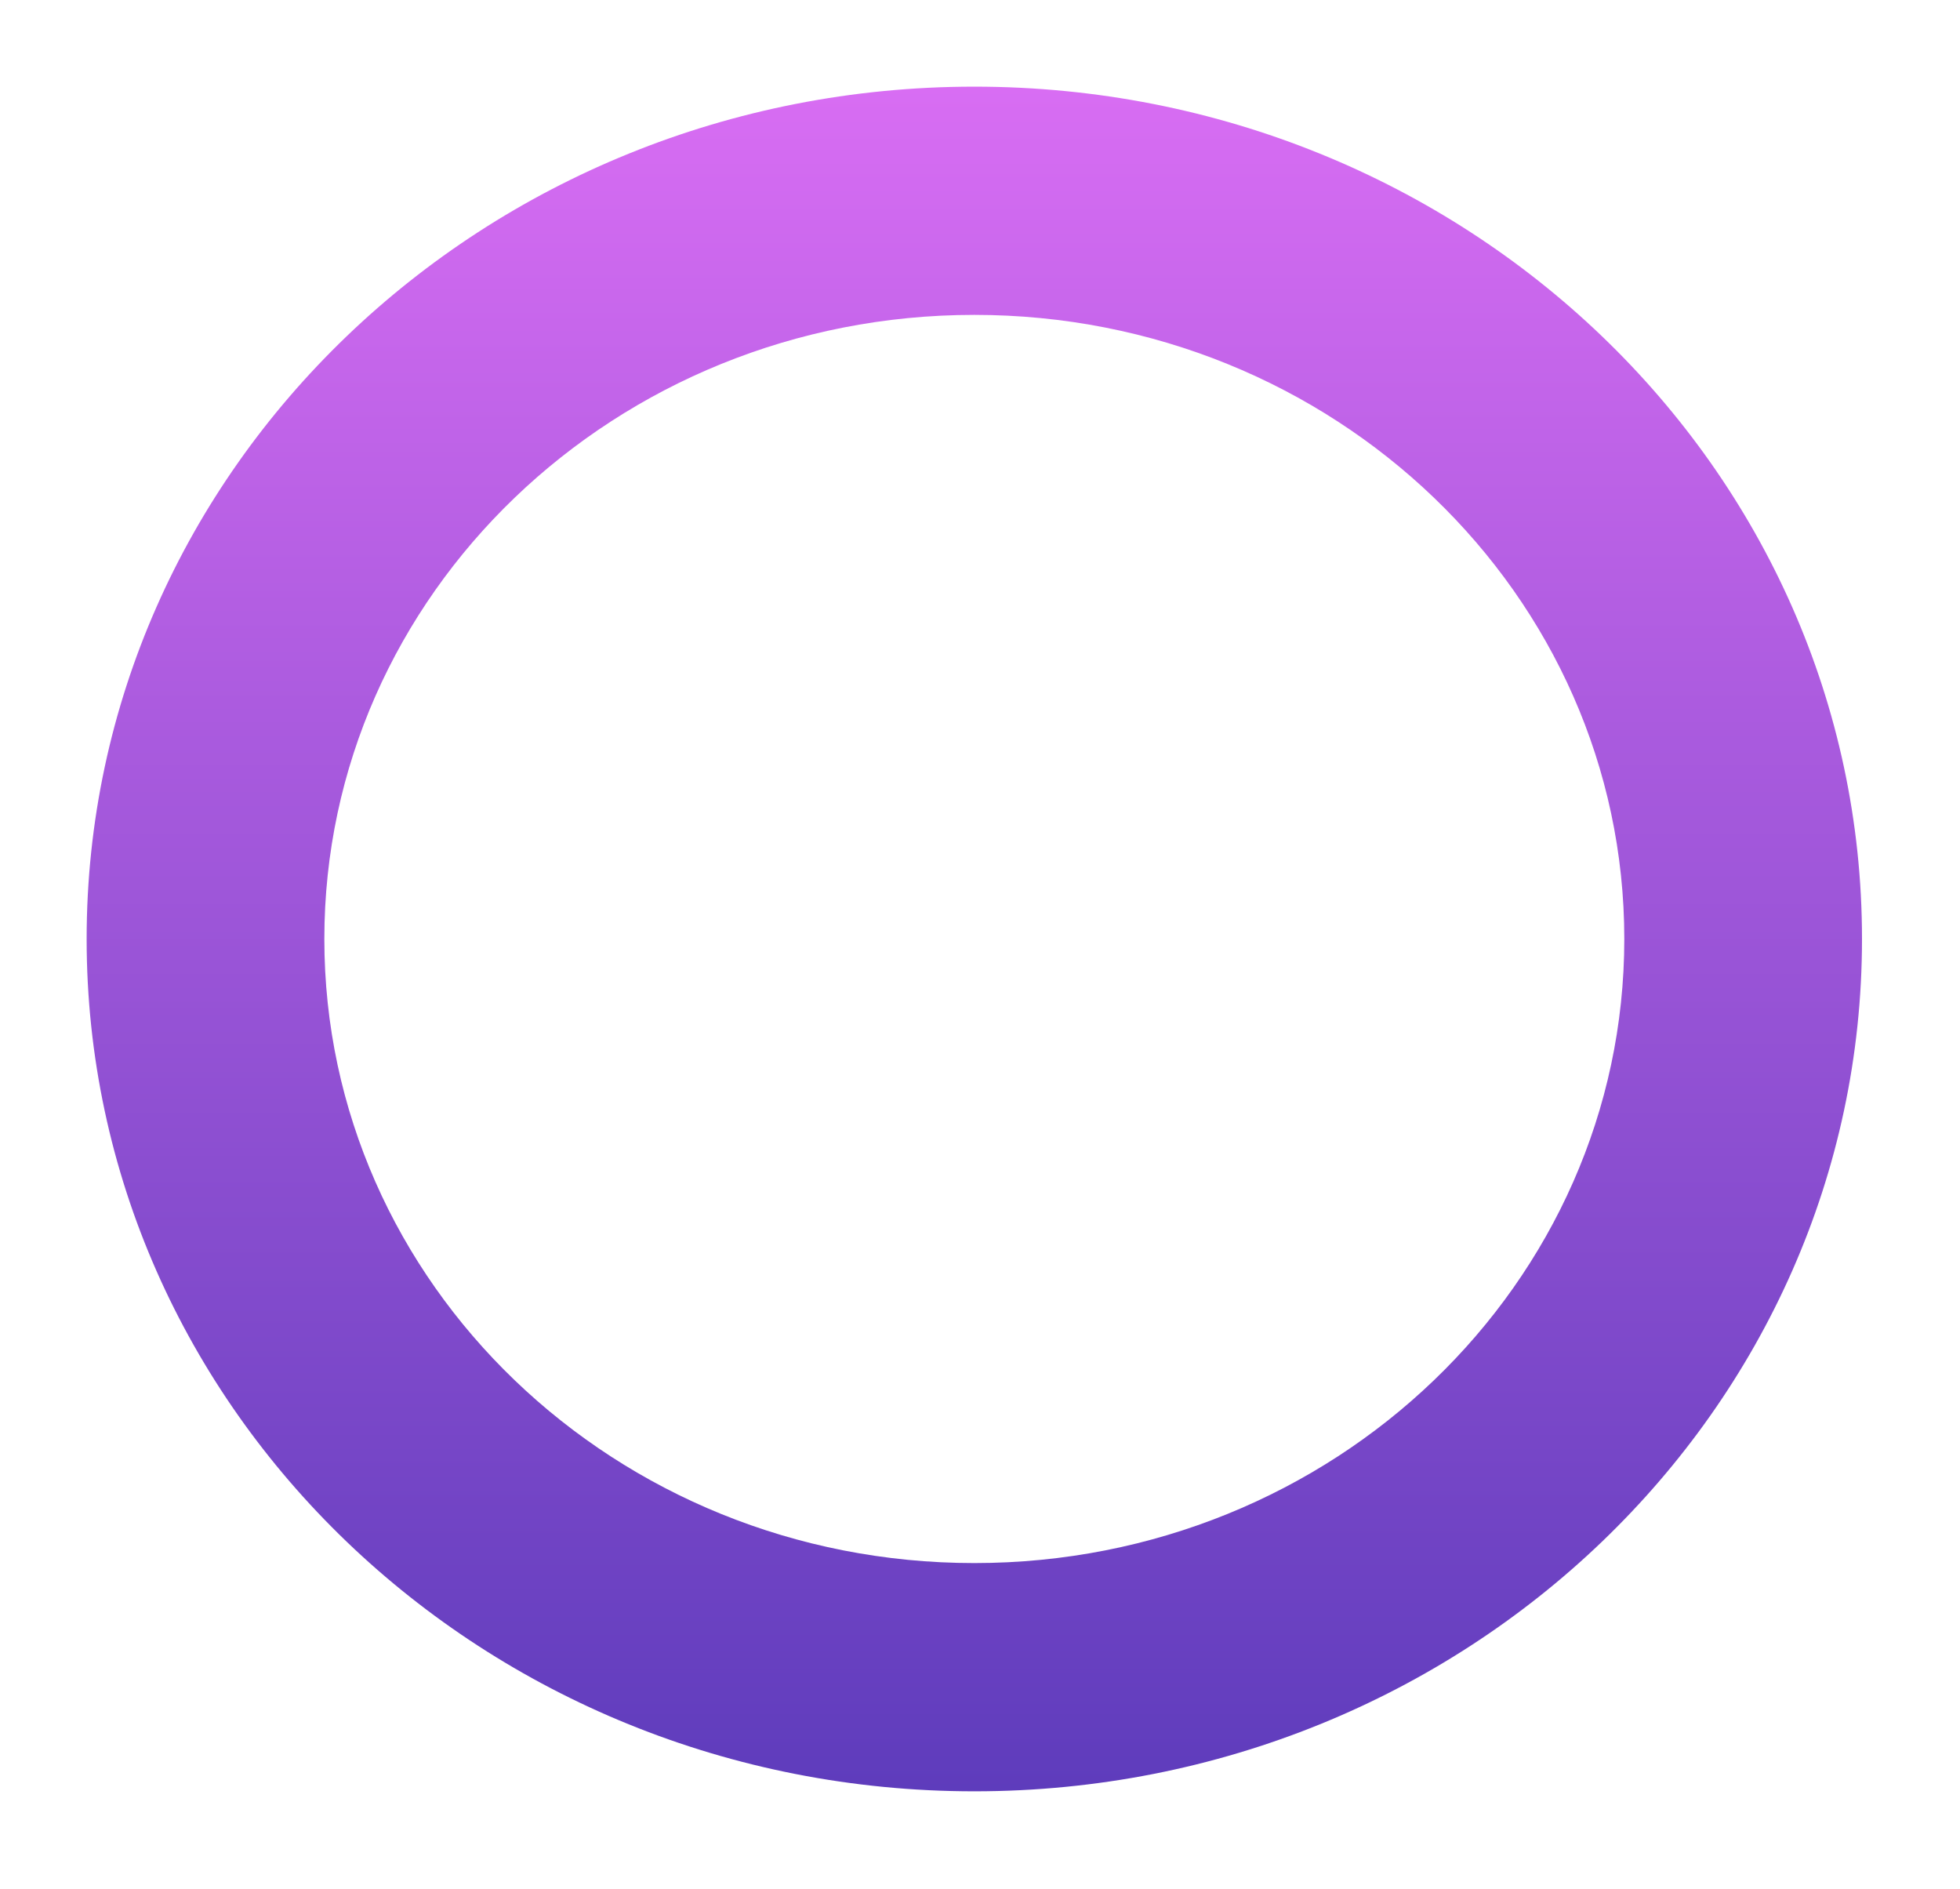 <svg width="138" height="133" viewBox="0 0 138 133" fill="none" xmlns="http://www.w3.org/2000/svg">
<g filter="url(#filter0_f_438_1882)">
<path d="M131.1 66.1C131.1 99.237 103.118 126.1 68.6 126.1C34.082 126.1 6.1 99.237 6.1 66.1C6.1 32.962 34.082 6.1 68.6 6.1C103.118 6.1 131.1 32.962 131.1 66.1ZM22.836 66.1C22.836 90.363 43.325 110.033 68.6 110.033C93.875 110.033 114.364 90.363 114.364 66.1C114.364 41.836 93.875 22.166 68.6 22.166C43.325 22.166 22.836 41.836 22.836 66.1Z" fill="url(#paint0_linear_438_1882)"/>
</g>
<defs>
<filter id="filter0_f_438_1882" x="9.77516e-05" y="-0" width="137.2" height="132.2" filterUnits="userSpaceOnUse" color-interpolation-filters="sRGB">
<feFlood flood-opacity="0" result="BackgroundImageFix"/>
<feBlend mode="normal" in="SourceGraphic" in2="BackgroundImageFix" result="shape"/>
<feGaussianBlur stdDeviation="3.05" result="effect1_foregroundBlur_438_1882"/>
</filter>
<linearGradient id="paint0_linear_438_1882" x1="68.6" y1="6.1" x2="68.6" y2="126.1" gradientUnits="userSpaceOnUse">
<stop stop-color="#D86DF3"/>
<stop offset="1" stop-color="#5E3CBC"/>
</linearGradient>
</defs>
</svg>
